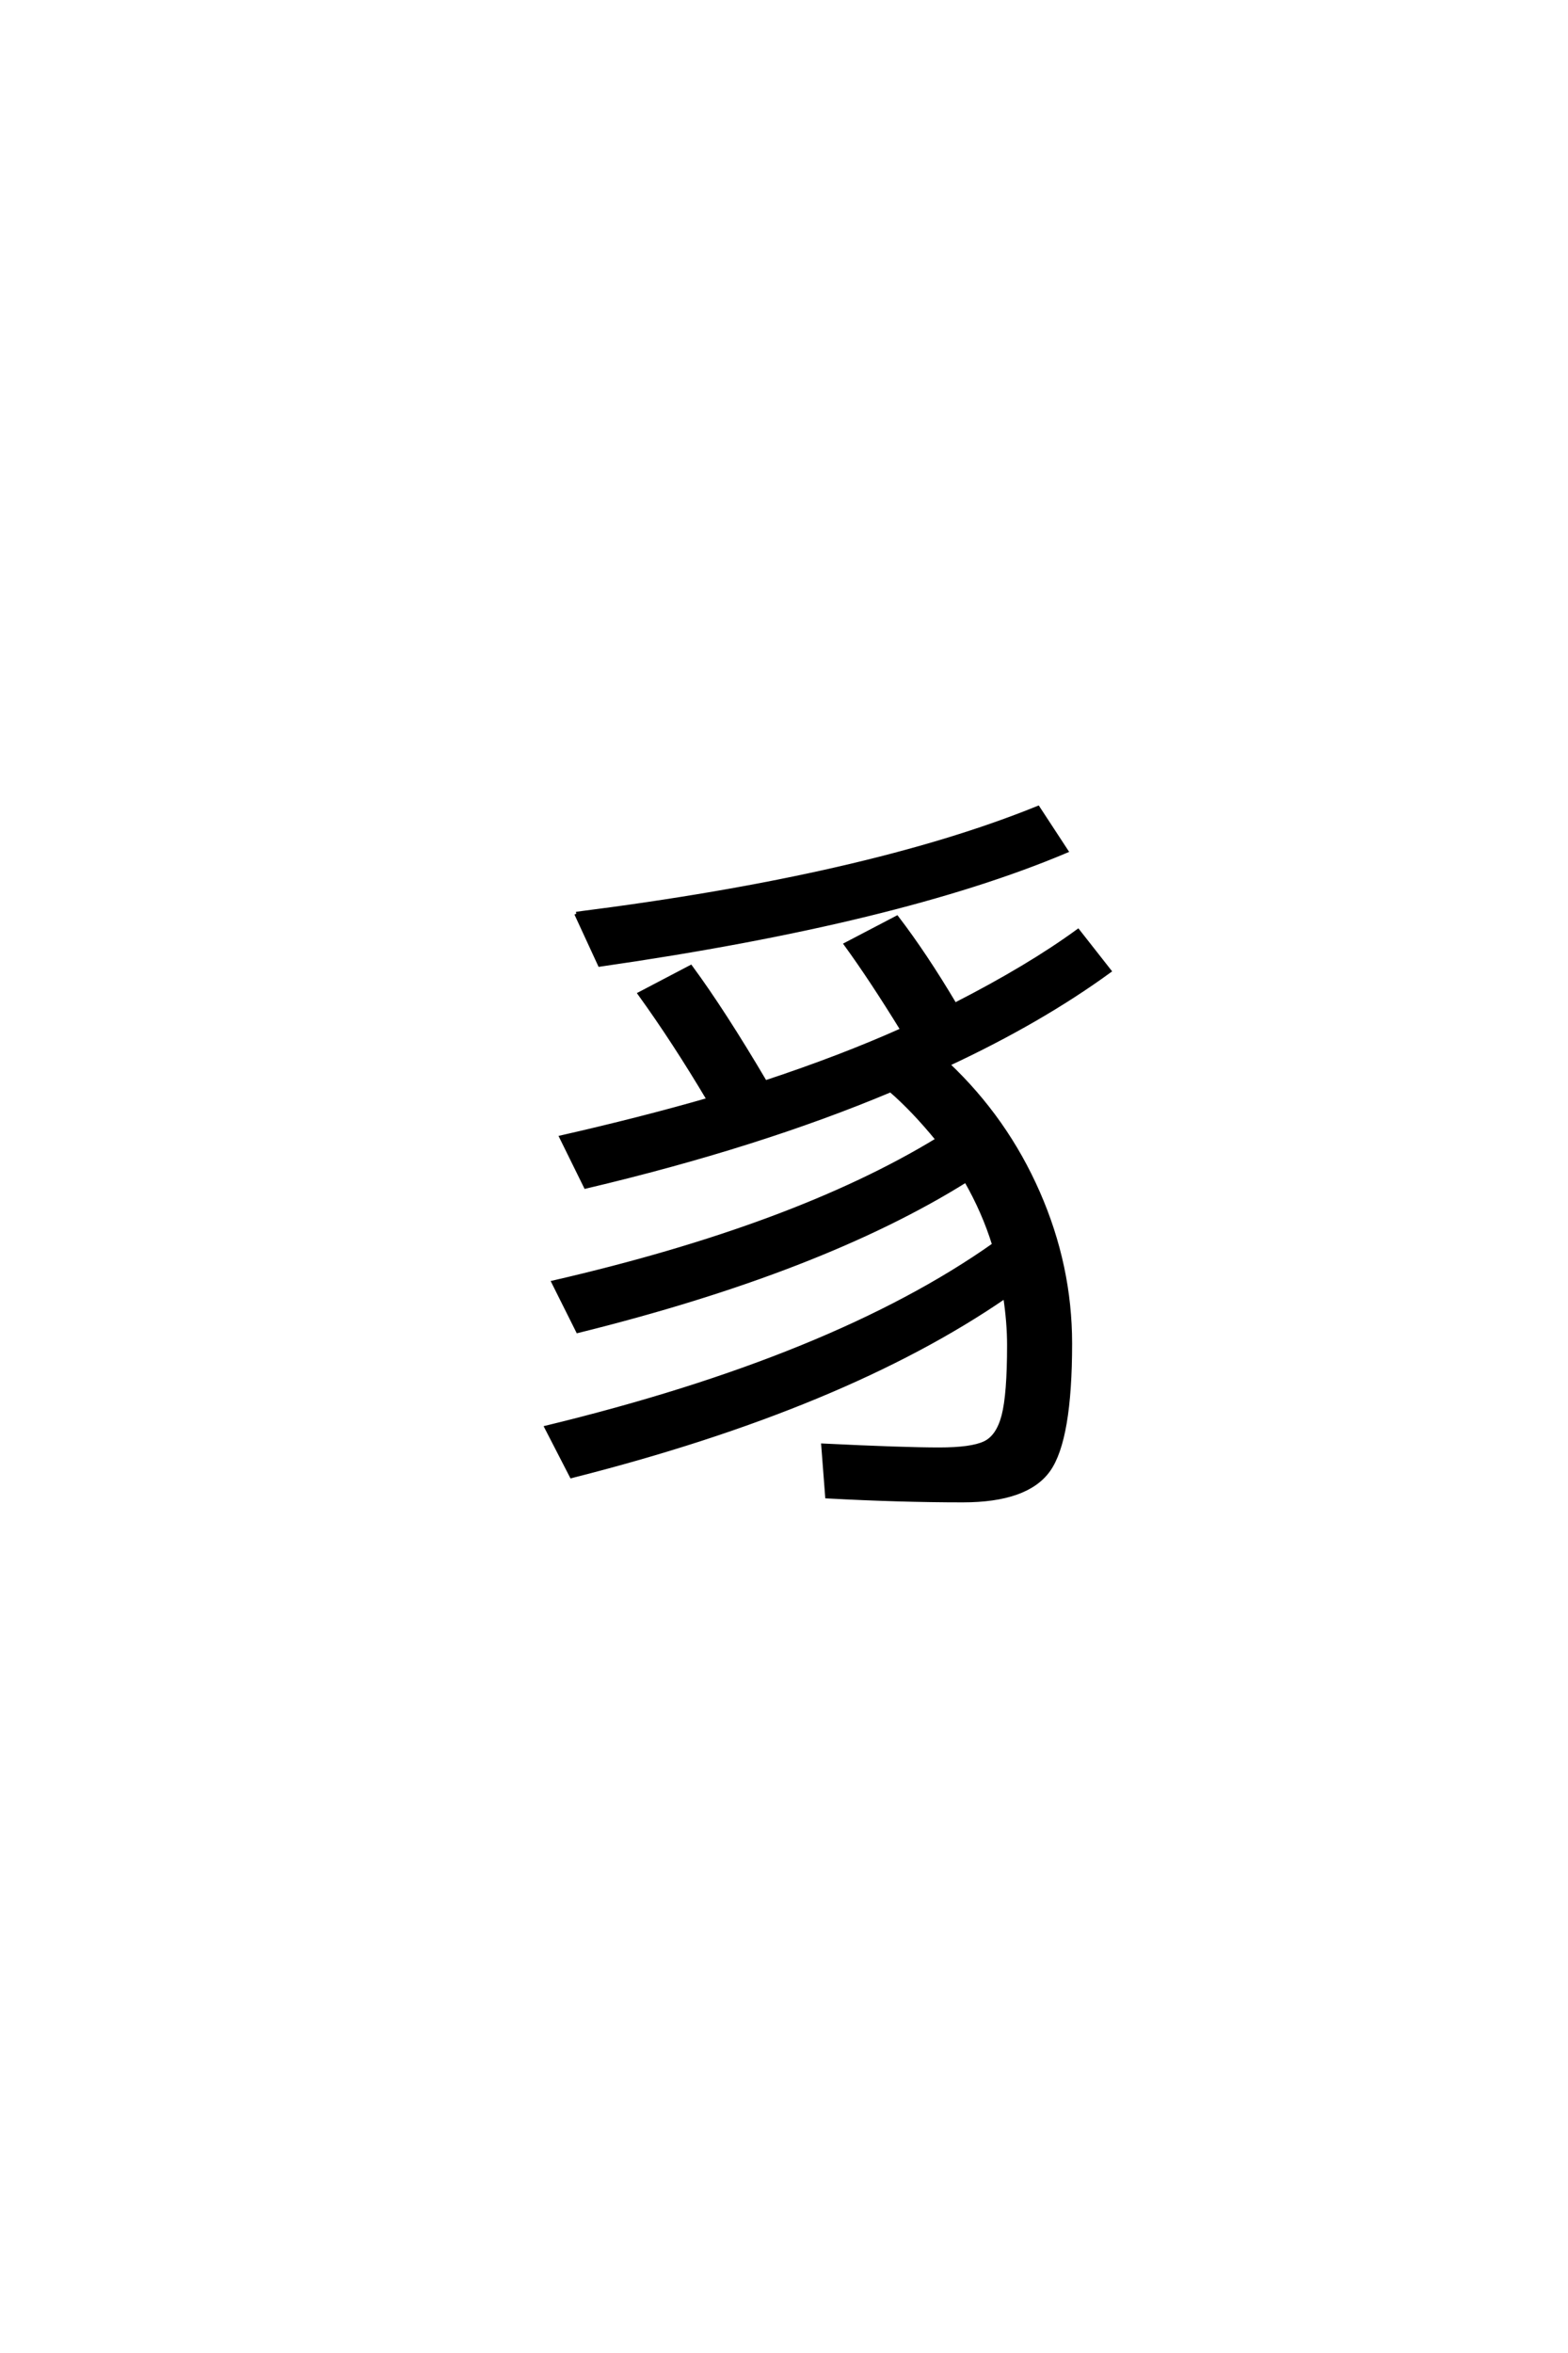 <?xml version='1.0' encoding='UTF-8'?>
<!DOCTYPE svg PUBLIC "-//W3C//DTD SVG 1.0//EN"
    "http://www.w3.org/TR/2001/REC-SVG-20010904/DTD/svg10.dtd">

<svg xmlns='http://www.w3.org/2000/svg' version='1.0'
     width='40.0' height='60.0'>

 <g transform='scale(0.1 -0.1) translate(110.0 -370.0)'>
  <path d='M146.406 39.406
Q105.406 11.203 35.797 -6.406
L29.406 6
Q102.797 23.797 143.594 52.594
Q141 61 136.406 69
Q99.594 46 37.406 30.594
L31.203 43
Q92.797 57.203 129.203 79.406
Q123 87 117.203 92
Q83.406 77.797 39.406 67.406
L33.203 80
Q53.406 84.594 70.797 89.594
Q62 104.406 53.203 116.594
L66.203 123.406
Q74.594 112 85.203 94
Q104.594 100.406 120.203 107.406
Q112.203 120.406 105.797 129.203
L118.797 136
Q126 126.594 133.594 113.797
Q152.406 123.406 165 132.594
L173 122.406
Q155.406 109.594 131.797 98.594
Q146.594 84.594 154.797 65.891
Q163 47.203 163 27.406
Q163 3 157.5 -4.797
Q152 -12.594 135.594 -12.594
Q119.594 -12.594 101 -11.594
L100 1.406
Q120.406 0.406 129.594 0.406
Q137.797 0.406 141.188 2
Q144.594 3.594 146 9
Q147.406 14.406 147.406 27
Q147.406 32.797 146.406 39.406
Q147.406 32.797 146.406 39.406
M37 137
Q111.406 146.406 154.797 164
L162 153
Q119.406 135 43 124
L37 137
'
        style='fill: #000000; stroke: #000000'/>

 </g>
</svg>

